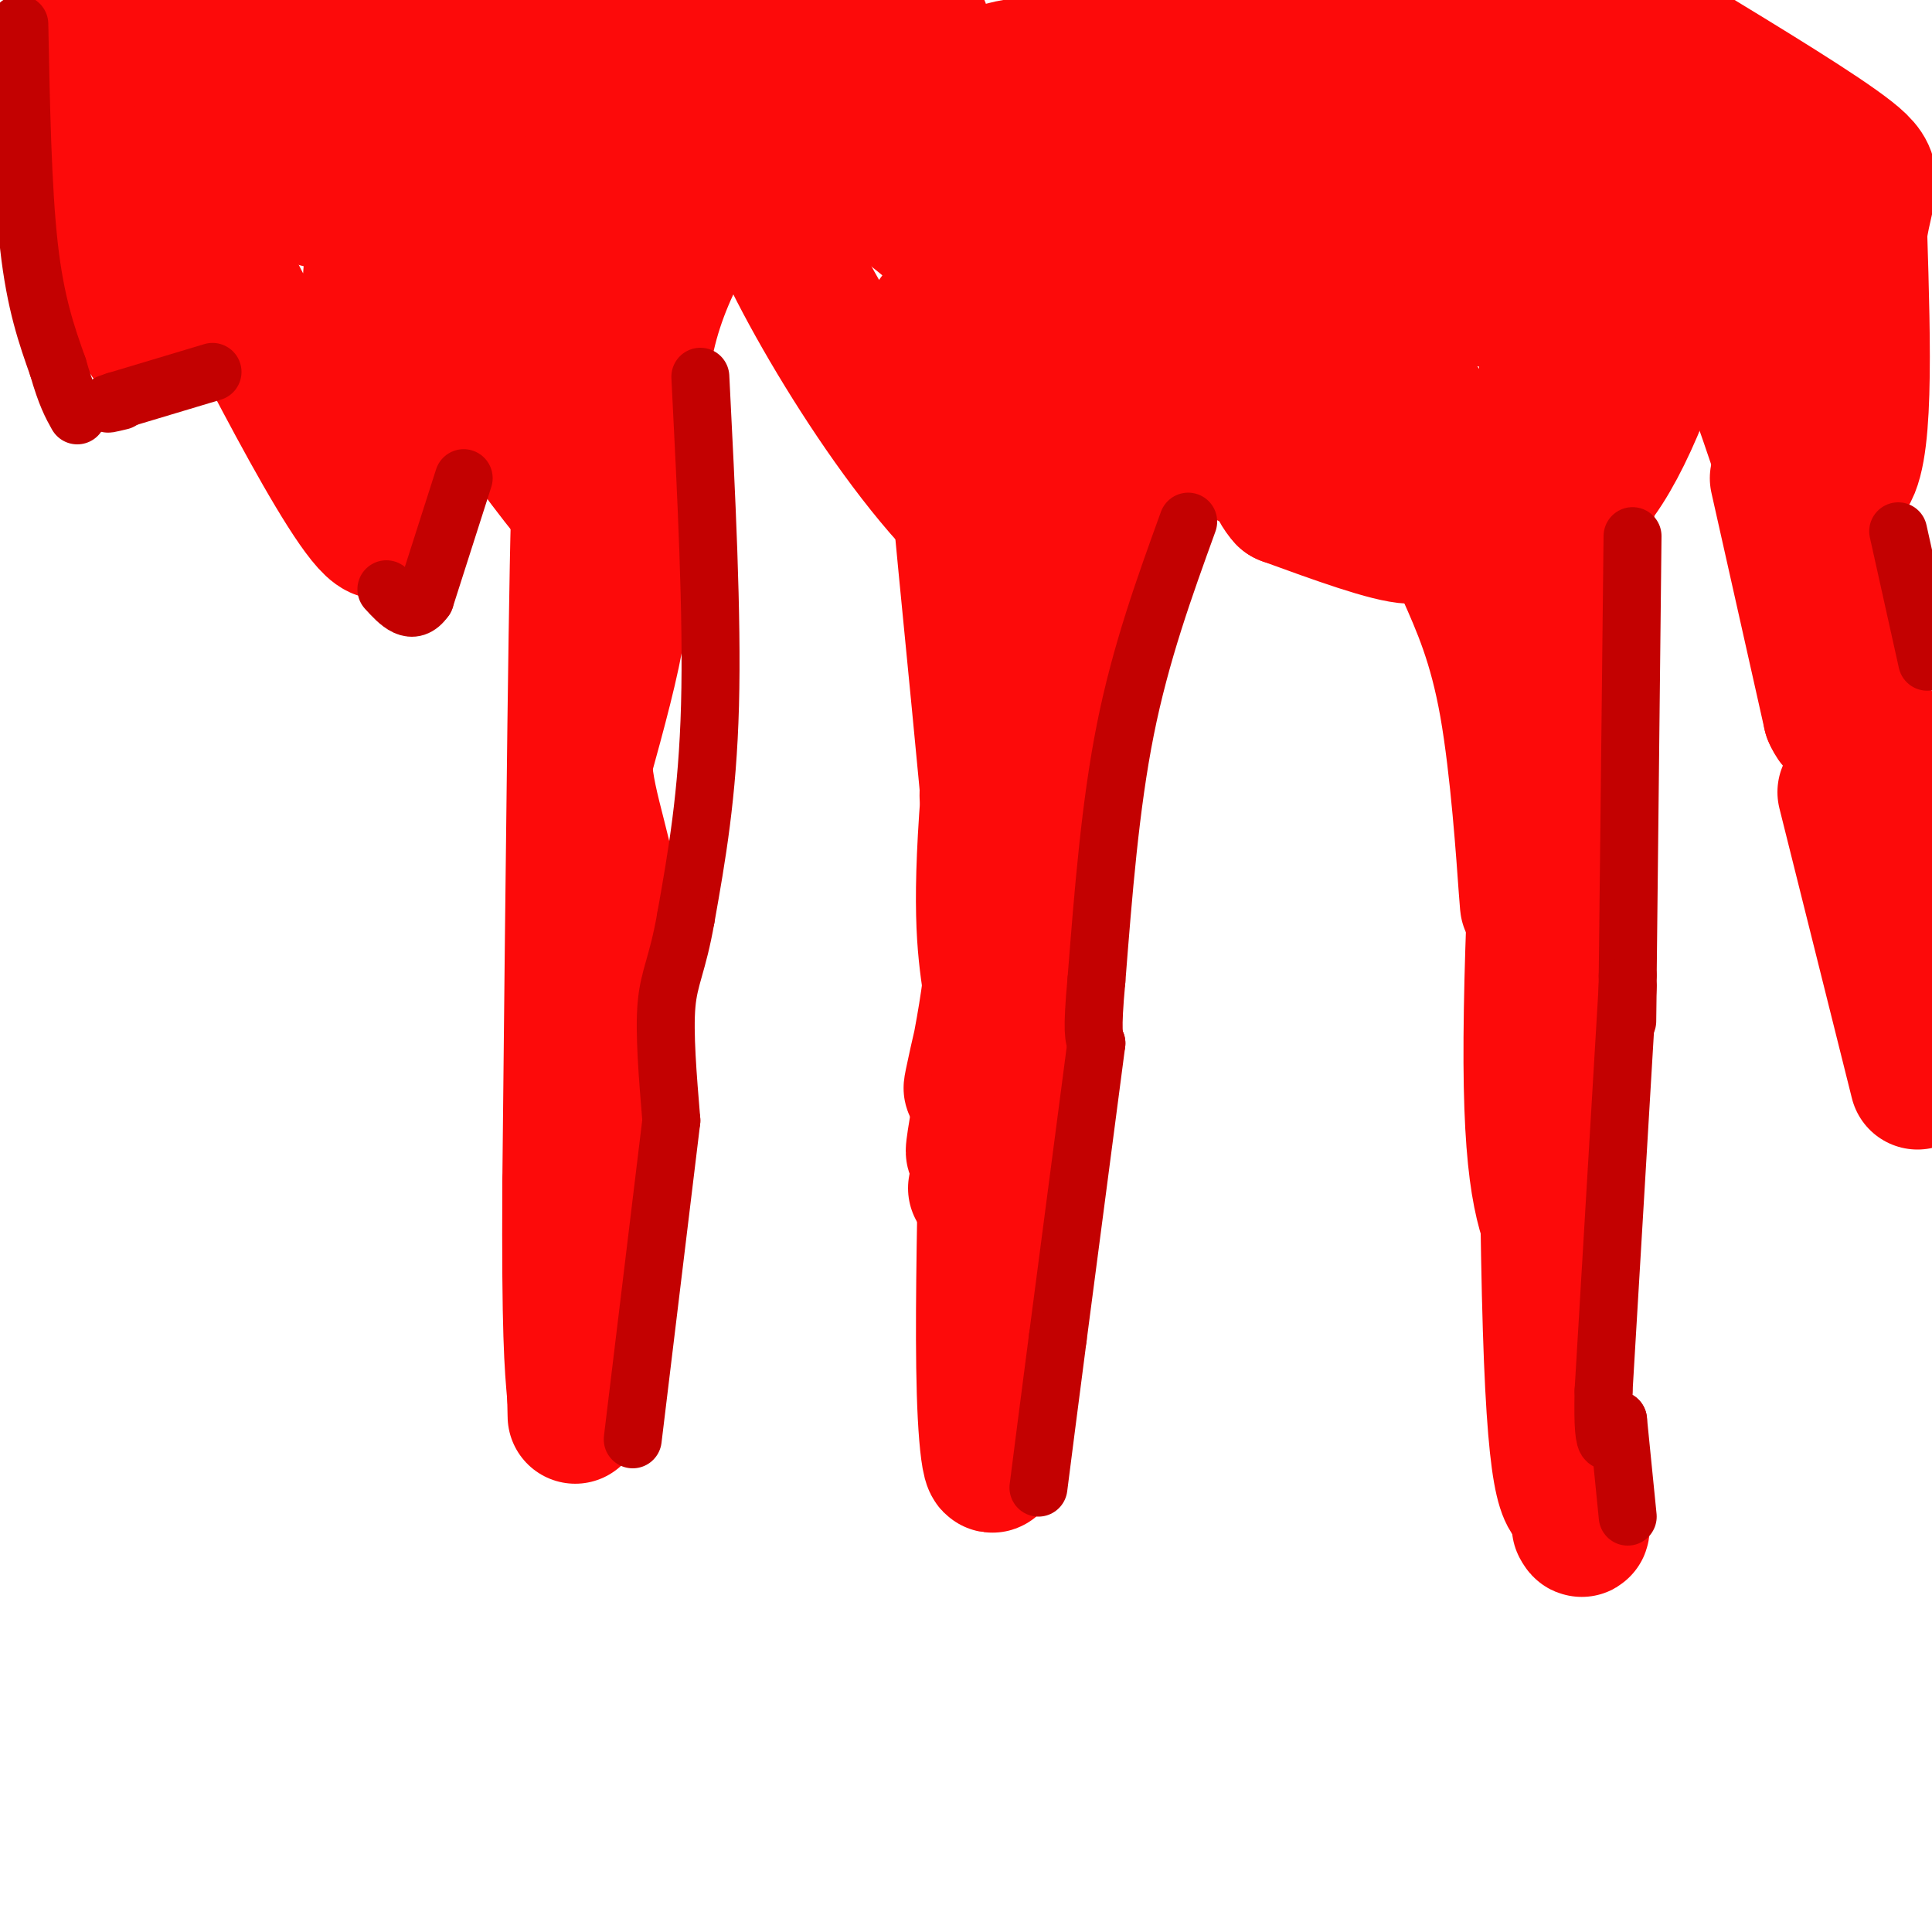 <svg viewBox='0 0 400 400' version='1.1' xmlns='http://www.w3.org/2000/svg' xmlns:xlink='http://www.w3.org/1999/xlink'><g fill='none' stroke='rgb(253,10,10)' stroke-width='28' stroke-linecap='round' stroke-linejoin='round'><path d='M18,8c4.750,27.667 9.500,55.333 12,61c2.500,5.667 2.750,-10.667 3,-27'/><path d='M33,42c1.296,-4.014 3.035,-0.548 2,-4c-1.035,-3.452 -4.844,-13.822 4,3c8.844,16.822 30.343,60.837 38,68c7.657,7.163 1.474,-22.525 0,-40c-1.474,-17.475 1.763,-22.738 5,-28'/><path d='M82,41c0.585,-3.040 -0.451,3.360 9,21c9.451,17.640 29.391,46.518 37,50c7.609,3.482 2.888,-18.434 5,-36c2.112,-17.566 11.056,-30.783 20,-44'/><path d='M153,32c2.868,-6.284 0.037,0.006 11,22c10.963,21.994 35.721,59.691 50,62c14.279,2.309 18.080,-30.769 24,-51c5.920,-20.231 13.960,-27.616 22,-35'/><path d='M260,30c13.867,14.644 37.533,68.756 55,76c17.467,7.244 28.733,-32.378 40,-72'/><path d='M355,34c7.190,-6.476 5.167,13.333 9,32c3.833,18.667 13.524,36.190 18,33c4.476,-3.190 3.738,-27.095 3,-51'/><path d='M385,48c1.622,-10.467 4.178,-11.133 -2,-16c-6.178,-4.867 -21.089,-13.933 -36,-23'/><path d='M347,9c-8.667,-3.071 -12.333,0.750 -13,4c-0.667,3.250 1.667,5.929 0,17c-1.667,11.071 -7.333,30.536 -13,50'/><path d='M321,80c-1.622,4.756 0.822,-8.356 -4,-25c-4.822,-16.644 -16.911,-36.822 -29,-57'/><path d='M295,0c6.869,11.696 13.738,23.393 17,29c3.262,5.607 2.917,5.125 2,12c-0.917,6.875 -2.405,21.107 -6,21c-3.595,-0.107 -9.298,-14.554 -15,-29'/><path d='M293,33c-7.333,-10.667 -18.167,-22.833 -29,-35'/><path d='M259,0c-1.156,12.600 -2.311,25.200 -5,32c-2.689,6.800 -6.911,7.800 -12,16c-5.089,8.200 -11.044,23.600 -17,39'/><path d='M225,87c-3.121,9.144 -2.424,12.502 -4,5c-1.576,-7.502 -5.424,-25.866 -2,-41c3.424,-15.134 14.121,-27.038 20,-33c5.879,-5.962 6.939,-5.981 8,-6'/><path d='M247,12c-7.095,-0.833 -28.833,0.083 -38,2c-9.167,1.917 -5.762,4.833 -3,17c2.762,12.167 4.881,33.583 7,55'/><path d='M213,86c1.016,8.915 0.057,3.704 0,7c-0.057,3.296 0.789,15.100 -3,0c-3.789,-15.100 -12.212,-57.104 -16,-75c-3.788,-17.896 -2.939,-11.685 -4,-10c-1.061,1.685 -4.030,-1.158 -7,-4'/><path d='M183,4c-13.024,0.667 -42.083,4.333 -55,6c-12.917,1.667 -9.690,1.333 -8,6c1.690,4.667 1.845,14.333 2,24'/><path d='M122,40c-0.702,9.321 -3.458,20.625 -5,26c-1.542,5.375 -1.869,4.821 -3,-1c-1.131,-5.821 -3.065,-16.911 -5,-28'/><path d='M109,37c-3.417,-9.798 -9.458,-20.292 -13,-26c-3.542,-5.708 -4.583,-6.631 -6,-7c-1.417,-0.369 -3.208,-0.185 -5,0'/><path d='M85,4c-5.393,2.214 -16.375,7.750 -27,9c-10.625,1.250 -20.893,-1.786 -23,-3c-2.107,-1.214 3.946,-0.607 10,0'/><path d='M45,10c10.222,1.200 30.778,4.200 35,9c4.222,4.800 -7.889,11.400 -20,18'/><path d='M60,37c0.044,4.444 10.156,6.556 32,6c21.844,-0.556 55.422,-3.778 89,-7'/><path d='M181,36c20.072,-2.509 25.751,-5.281 25,-4c-0.751,1.281 -7.933,6.614 -21,4c-13.067,-2.614 -32.019,-13.175 -40,-17c-7.981,-3.825 -4.990,-0.912 -2,2'/><path d='M143,21c-2.374,2.809 -7.310,8.830 -2,11c5.310,2.170 20.867,0.489 28,0c7.133,-0.489 5.844,0.215 10,4c4.156,3.785 13.759,10.653 18,15c4.241,4.347 3.121,6.174 2,8'/><path d='M199,59c-2.596,4.989 -10.088,13.461 -7,9c3.088,-4.461 16.754,-21.855 26,-31c9.246,-9.145 14.070,-10.041 30,-16c15.930,-5.959 42.965,-16.979 70,-28'/><path d='M345,0c-48.250,11.827 -96.500,23.655 -123,28c-26.500,4.345 -31.250,1.208 -43,-3c-11.750,-4.208 -30.500,-9.488 -44,-12c-13.500,-2.512 -21.750,-2.256 -30,-2'/><path d='M105,11c-8.578,-2.356 -15.022,-7.244 -25,-4c-9.978,3.244 -23.489,14.622 -37,26'/><path d='M43,33c-6.000,4.667 -2.500,3.333 1,2'/><path d='M303,118c3.356,7.533 6.711,15.067 9,28c2.289,12.933 3.511,31.267 4,38c0.489,6.733 0.244,1.867 0,-3'/><path d='M316,181c2.889,-20.689 10.111,-70.911 12,-77c1.889,-6.089 -1.556,31.956 -5,70'/><path d='M323,174c-0.689,26.356 0.089,57.244 0,53c-0.089,-4.244 -1.044,-43.622 -2,-83'/><path d='M321,144c-1.467,2.244 -4.133,49.356 -4,76c0.133,26.644 3.067,32.822 6,39'/><path d='M323,259c0.548,-20.774 -1.083,-92.208 -2,-92c-0.917,0.208 -1.119,72.060 0,108c1.119,35.940 3.560,35.970 6,36'/><path d='M327,311c1.000,6.833 0.500,5.917 0,5'/><path d='M223,113c-7.083,20.250 -14.167,40.500 -17,48c-2.833,7.500 -1.417,2.250 0,-3'/><path d='M206,158c-0.054,-7.711 -0.190,-25.490 2,-47c2.190,-21.510 6.705,-46.753 6,-36c-0.705,10.753 -6.630,57.501 -9,85c-2.370,27.499 -1.185,35.750 0,44'/><path d='M205,204c-2.036,16.083 -7.125,34.292 -1,8c6.125,-26.292 23.464,-97.083 30,-123c6.536,-25.917 2.268,-6.958 -2,12'/><path d='M232,101c-6.711,31.511 -22.489,104.289 -28,128c-5.511,23.711 -0.756,-1.644 4,-27'/><path d='M208,202c1.155,-11.524 2.042,-26.833 0,-49c-2.042,-22.167 -7.012,-51.190 -9,-60c-1.988,-8.810 -0.994,2.595 0,14'/><path d='M199,107c2.356,25.289 8.244,81.511 10,112c1.756,30.489 -0.622,35.244 -3,40'/><path d='M206,259c-0.244,-15.333 0.644,-73.667 2,-101c1.356,-27.333 3.178,-23.667 5,-20'/><path d='M213,138c-0.289,-2.578 -3.511,0.978 -5,27c-1.489,26.022 -1.244,74.511 -1,123'/><path d='M207,288c-0.822,22.378 -2.378,16.822 -3,5c-0.622,-11.822 -0.311,-29.911 0,-48'/><path d='M204,245c-0.333,-7.833 -1.167,-3.417 -2,1'/><path d='M128,111c0.583,5.083 1.167,10.167 0,18c-1.167,7.833 -4.083,18.417 -7,29'/><path d='M121,158c0.448,9.648 5.069,19.266 7,36c1.931,16.734 1.174,40.582 -1,41c-2.174,0.418 -5.764,-22.595 -7,-36c-1.236,-13.405 -0.118,-17.203 1,-21'/><path d='M121,178c0.022,-26.511 -0.422,-82.289 -1,-76c-0.578,6.289 -1.289,74.644 -2,143'/><path d='M118,245c-0.167,31.167 0.417,37.583 1,44'/><path d='M119,289c0.167,7.333 0.083,3.667 0,0'/><path d='M270,56c-9.167,13.583 -18.333,27.167 -17,34c1.333,6.833 13.167,6.917 25,7'/><path d='M278,97c5.896,1.581 8.137,2.032 10,3c1.863,0.968 3.348,2.453 5,5c1.652,2.547 3.472,6.156 -1,6c-4.472,-0.156 -15.236,-4.078 -26,-8'/><path d='M266,103c-4.333,-4.667 -2.167,-12.333 0,-20'/><path d='M368,99c0.000,0.000 11.000,49.000 11,49'/><path d='M379,148c2.631,6.155 3.708,-2.958 -1,-22c-4.708,-19.042 -15.202,-48.012 -17,-53c-1.798,-4.988 5.101,14.006 12,33'/><path d='M373,106c8.333,24.833 23.167,70.417 38,116'/><path d='M397,224c0.000,0.000 -15.000,-60.000 -15,-60'/></g>
<g fill='none' stroke='rgb(195,1,1)' stroke-width='12' stroke-linecap='round' stroke-linejoin='round'><path d='M338,111c0.000,0.000 -1.000,91.000 -1,91'/><path d='M337,202c-0.167,15.500 -0.083,8.750 0,2'/><path d='M337,204c0.000,0.000 -5.000,84.000 -5,84'/><path d='M332,288c-0.333,15.000 1.333,10.500 3,6'/><path d='M335,294c0.000,0.000 2.000,20.000 2,20'/><path d='M393,110c0.000,0.000 6.000,27.000 6,27'/><path d='M246,108c-4.917,13.583 -9.833,27.167 -13,43c-3.167,15.833 -4.583,33.917 -6,52'/><path d='M227,203c-1.000,10.833 -0.500,11.917 0,13'/><path d='M227,216c0.000,0.000 -8.000,61.000 -8,61'/><path d='M219,277c-2.000,15.333 -3.000,23.167 -4,31'/><path d='M145,78c1.250,24.667 2.500,49.333 2,68c-0.500,18.667 -2.750,31.333 -5,44'/><path d='M142,190c-1.711,9.778 -3.489,12.222 -4,18c-0.511,5.778 0.244,14.889 1,24'/><path d='M139,232c0.000,0.000 -8.000,66.000 -8,66'/><path d='M96,99c0.000,0.000 -8.000,25.000 -8,25'/><path d='M88,124c-2.667,3.833 -5.333,0.917 -8,-2'/><path d='M44,77c0.000,0.000 -20.000,6.000 -20,6'/><path d='M24,83c-3.167,1.000 -1.083,0.500 1,0'/><path d='M4,5c0.333,17.083 0.667,34.167 2,46c1.333,11.833 3.667,18.417 6,25'/><path d='M12,76c1.667,5.833 2.833,7.917 4,10'/></g>
</svg>